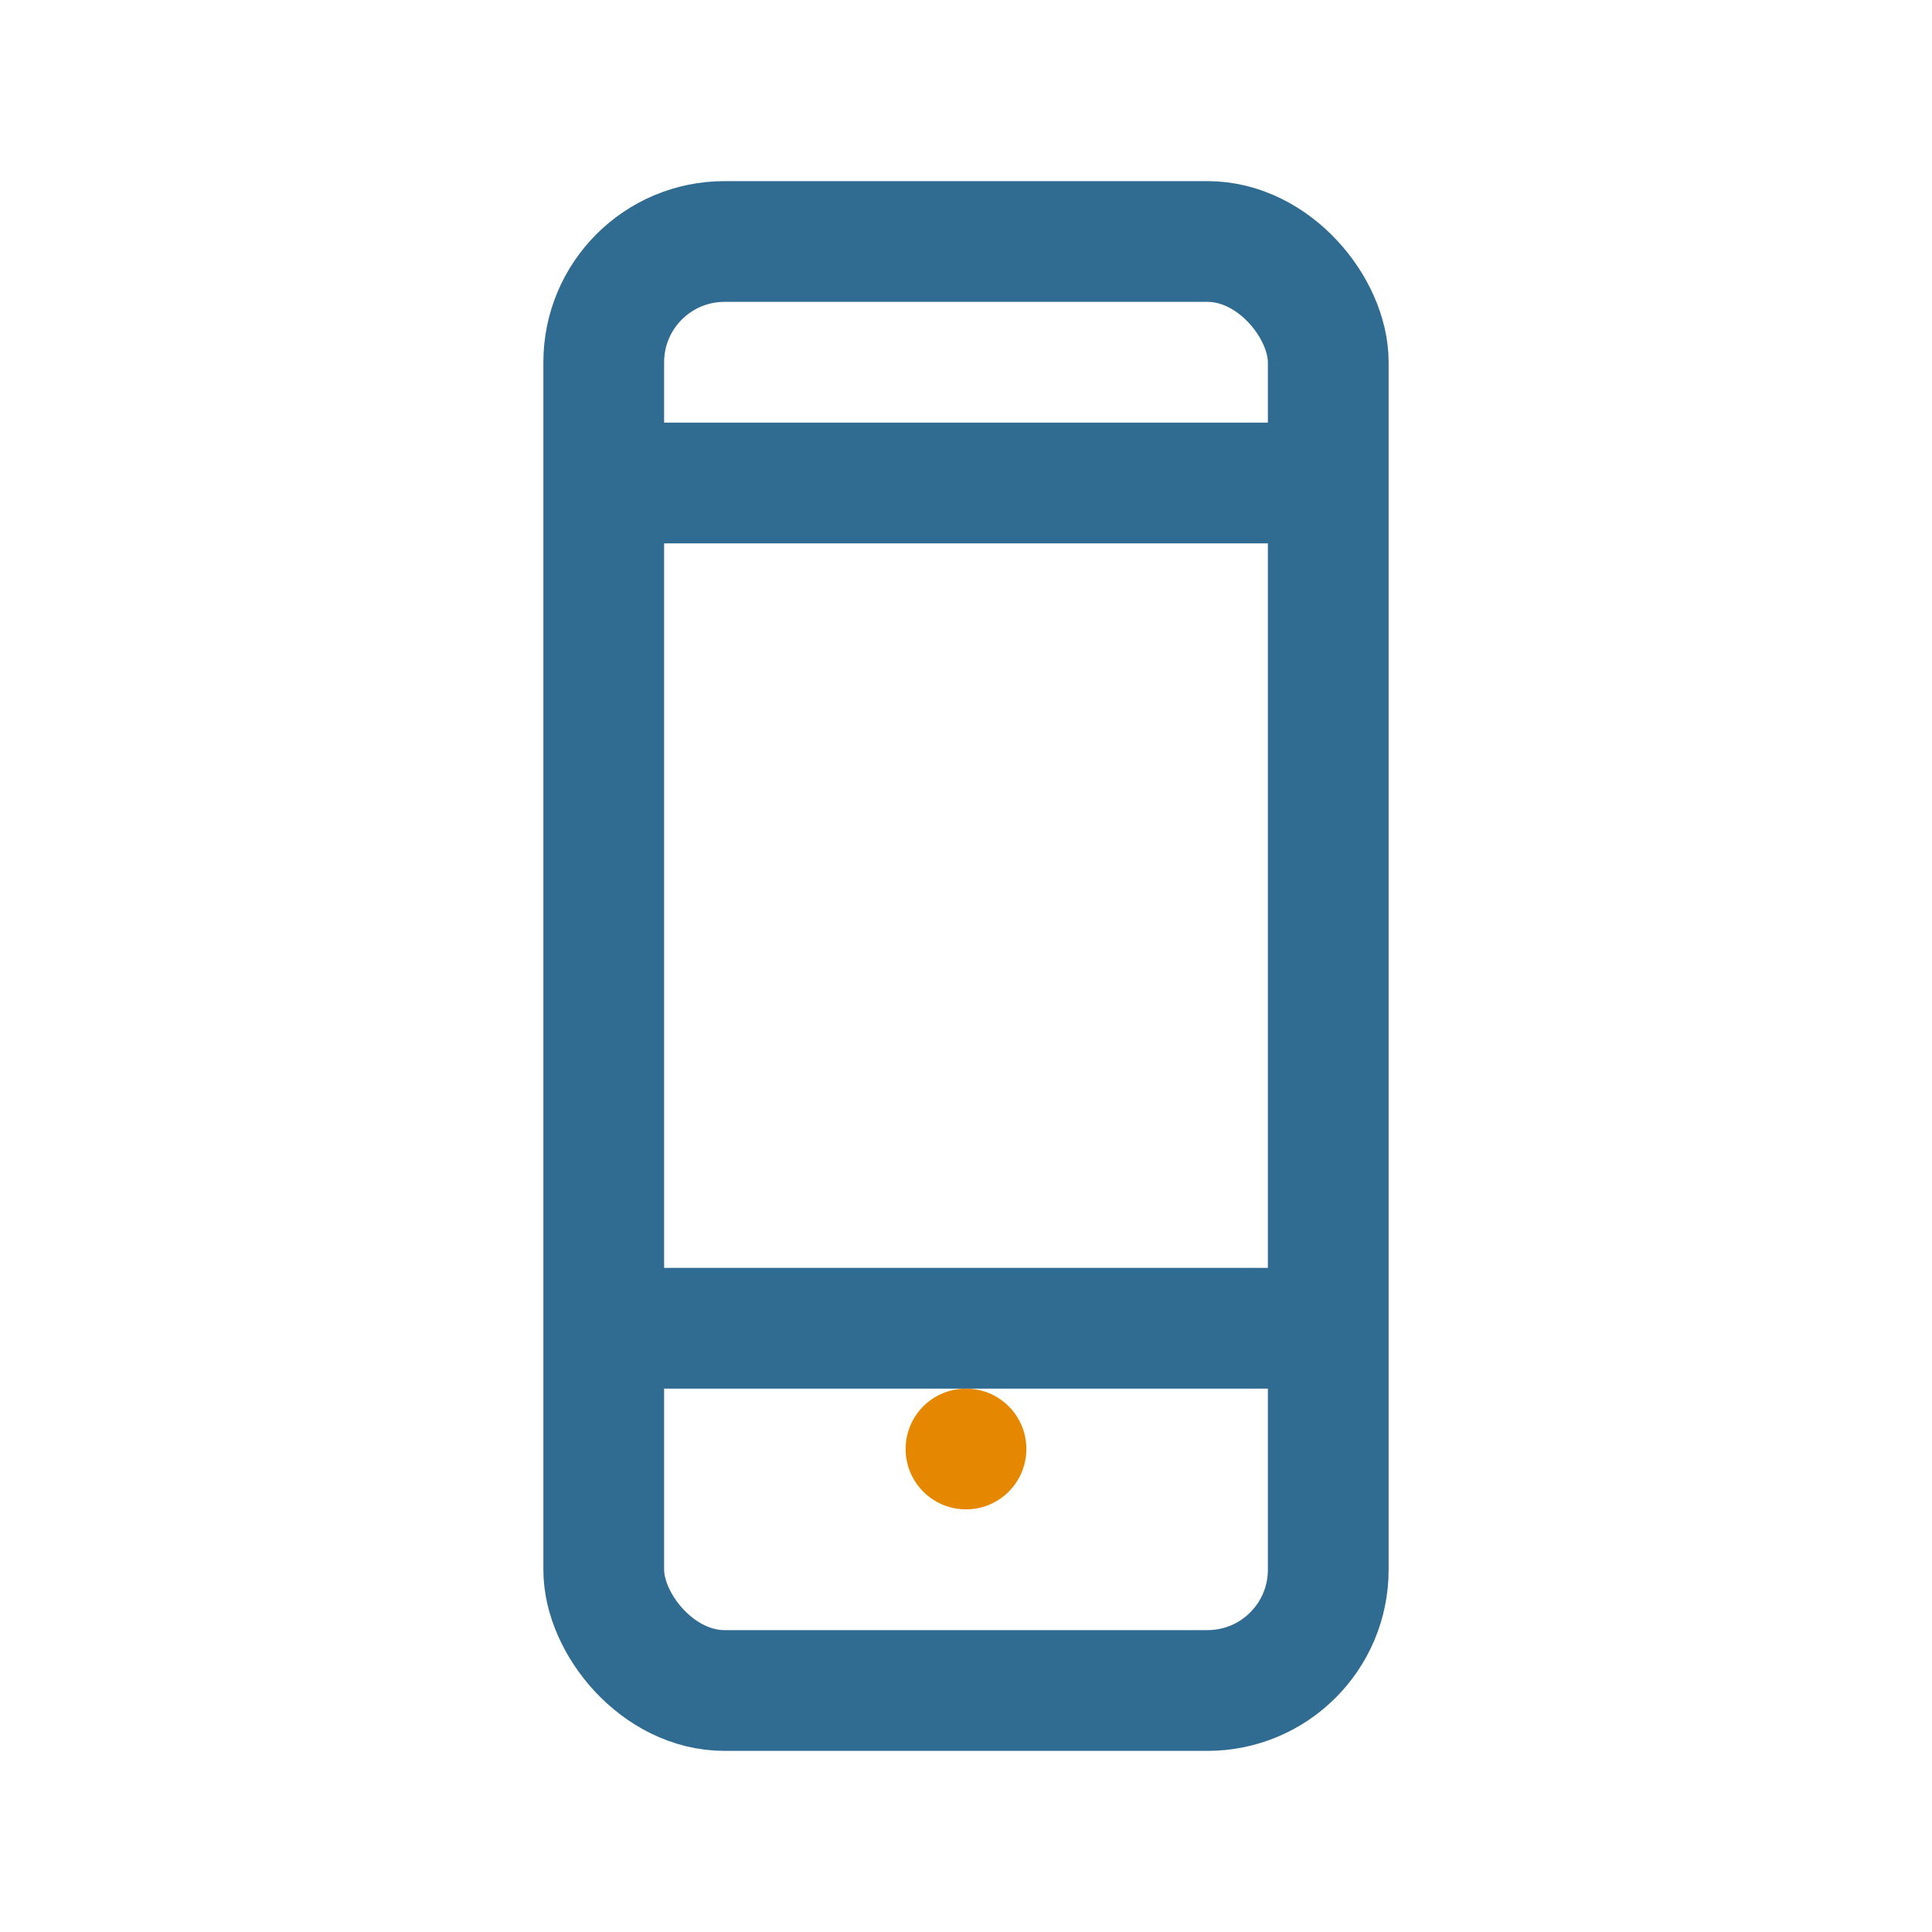 <?xml version="1.0" encoding="UTF-8"?>
<svg width="64" height="64" viewBox="0 0 64 64" fill="none" xmlns="http://www.w3.org/2000/svg">
    <rect x="20" y="8" width="24" height="48" rx="4" stroke="#306b91" stroke-width="4"/>
    <path d="M20 16H44" stroke="#306b91" stroke-width="4"/>
    <path d="M20 44H44" stroke="#306b91" stroke-width="4"/>
    <circle cx="32" cy="48" r="2" fill="#e68700"/>
</svg> 